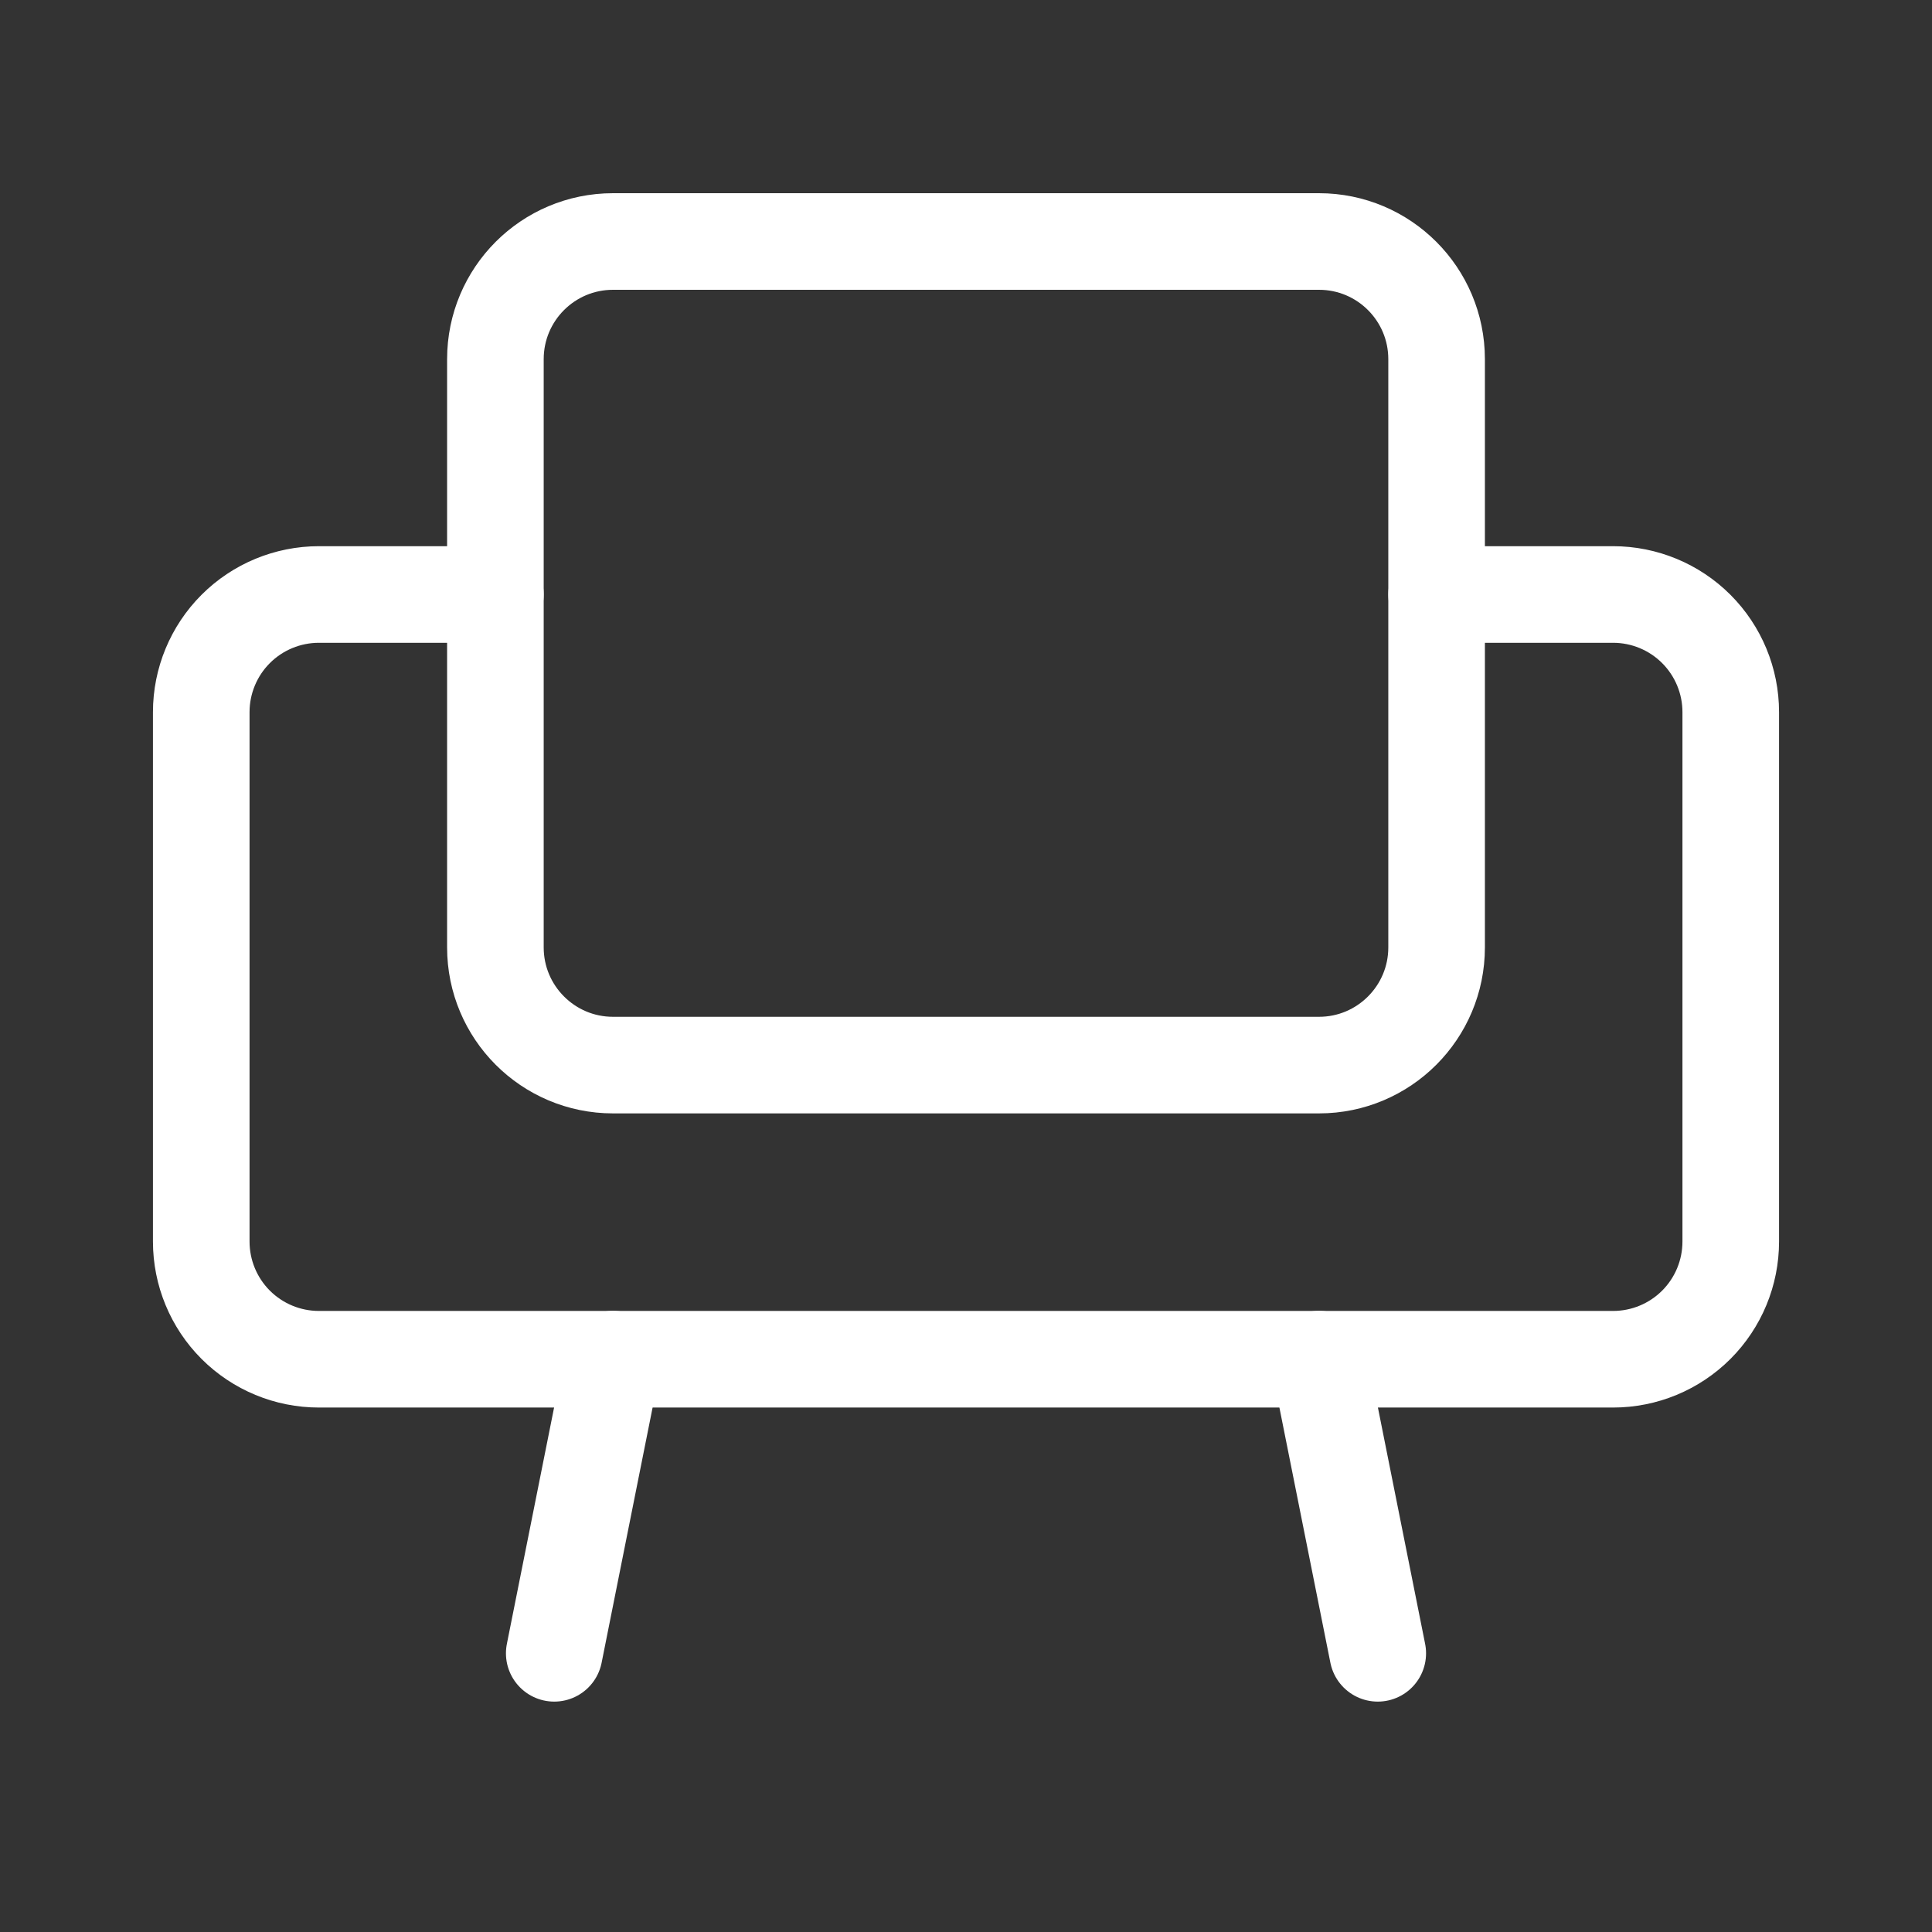 <svg width="24" height="24" viewBox="0 0 24 24" fill="none" xmlns="http://www.w3.org/2000/svg">
<rect x="0" y="0" width="24" height="24" fill="#333333" stroke="none"/>
<path d="M16.385 3H7.615C6.808 3 6.154 3.654 6.154 4.462V11.769C6.154 12.576 6.808 13.231 7.615 13.231H16.385C17.192 13.231 17.846 12.576 17.846 11.769V4.462C17.846 3.654 17.192 3 16.385 3Z" stroke="white" stroke-width="1.2" stroke-linecap="round" stroke-linejoin="round"/>
<path d="M6.154 7.385H3.962C3.574 7.385 3.202 7.539 2.928 7.813C2.654 8.087 2.5 8.459 2.5 8.846V15.423C2.5 15.811 2.654 16.183 2.928 16.457C3.202 16.731 3.574 16.885 3.962 16.885H20.038C20.426 16.885 20.798 16.731 21.072 16.457C21.346 16.183 21.5 15.811 21.5 15.423V8.846C21.5 8.459 21.346 8.087 21.072 7.813C20.798 7.539 20.426 7.385 20.038 7.385H17.846" stroke="white" stroke-width="1.2" stroke-linecap="round" stroke-linejoin="round"/>
<path d="M7.615 16.884L6.885 20.538" stroke="white" stroke-width="1.2" stroke-linecap="round" stroke-linejoin="round"/>
<path d="M16.385 16.884L17.115 20.538" stroke="white" stroke-width="1.2" stroke-linecap="round" stroke-linejoin="round"/>
</svg>
